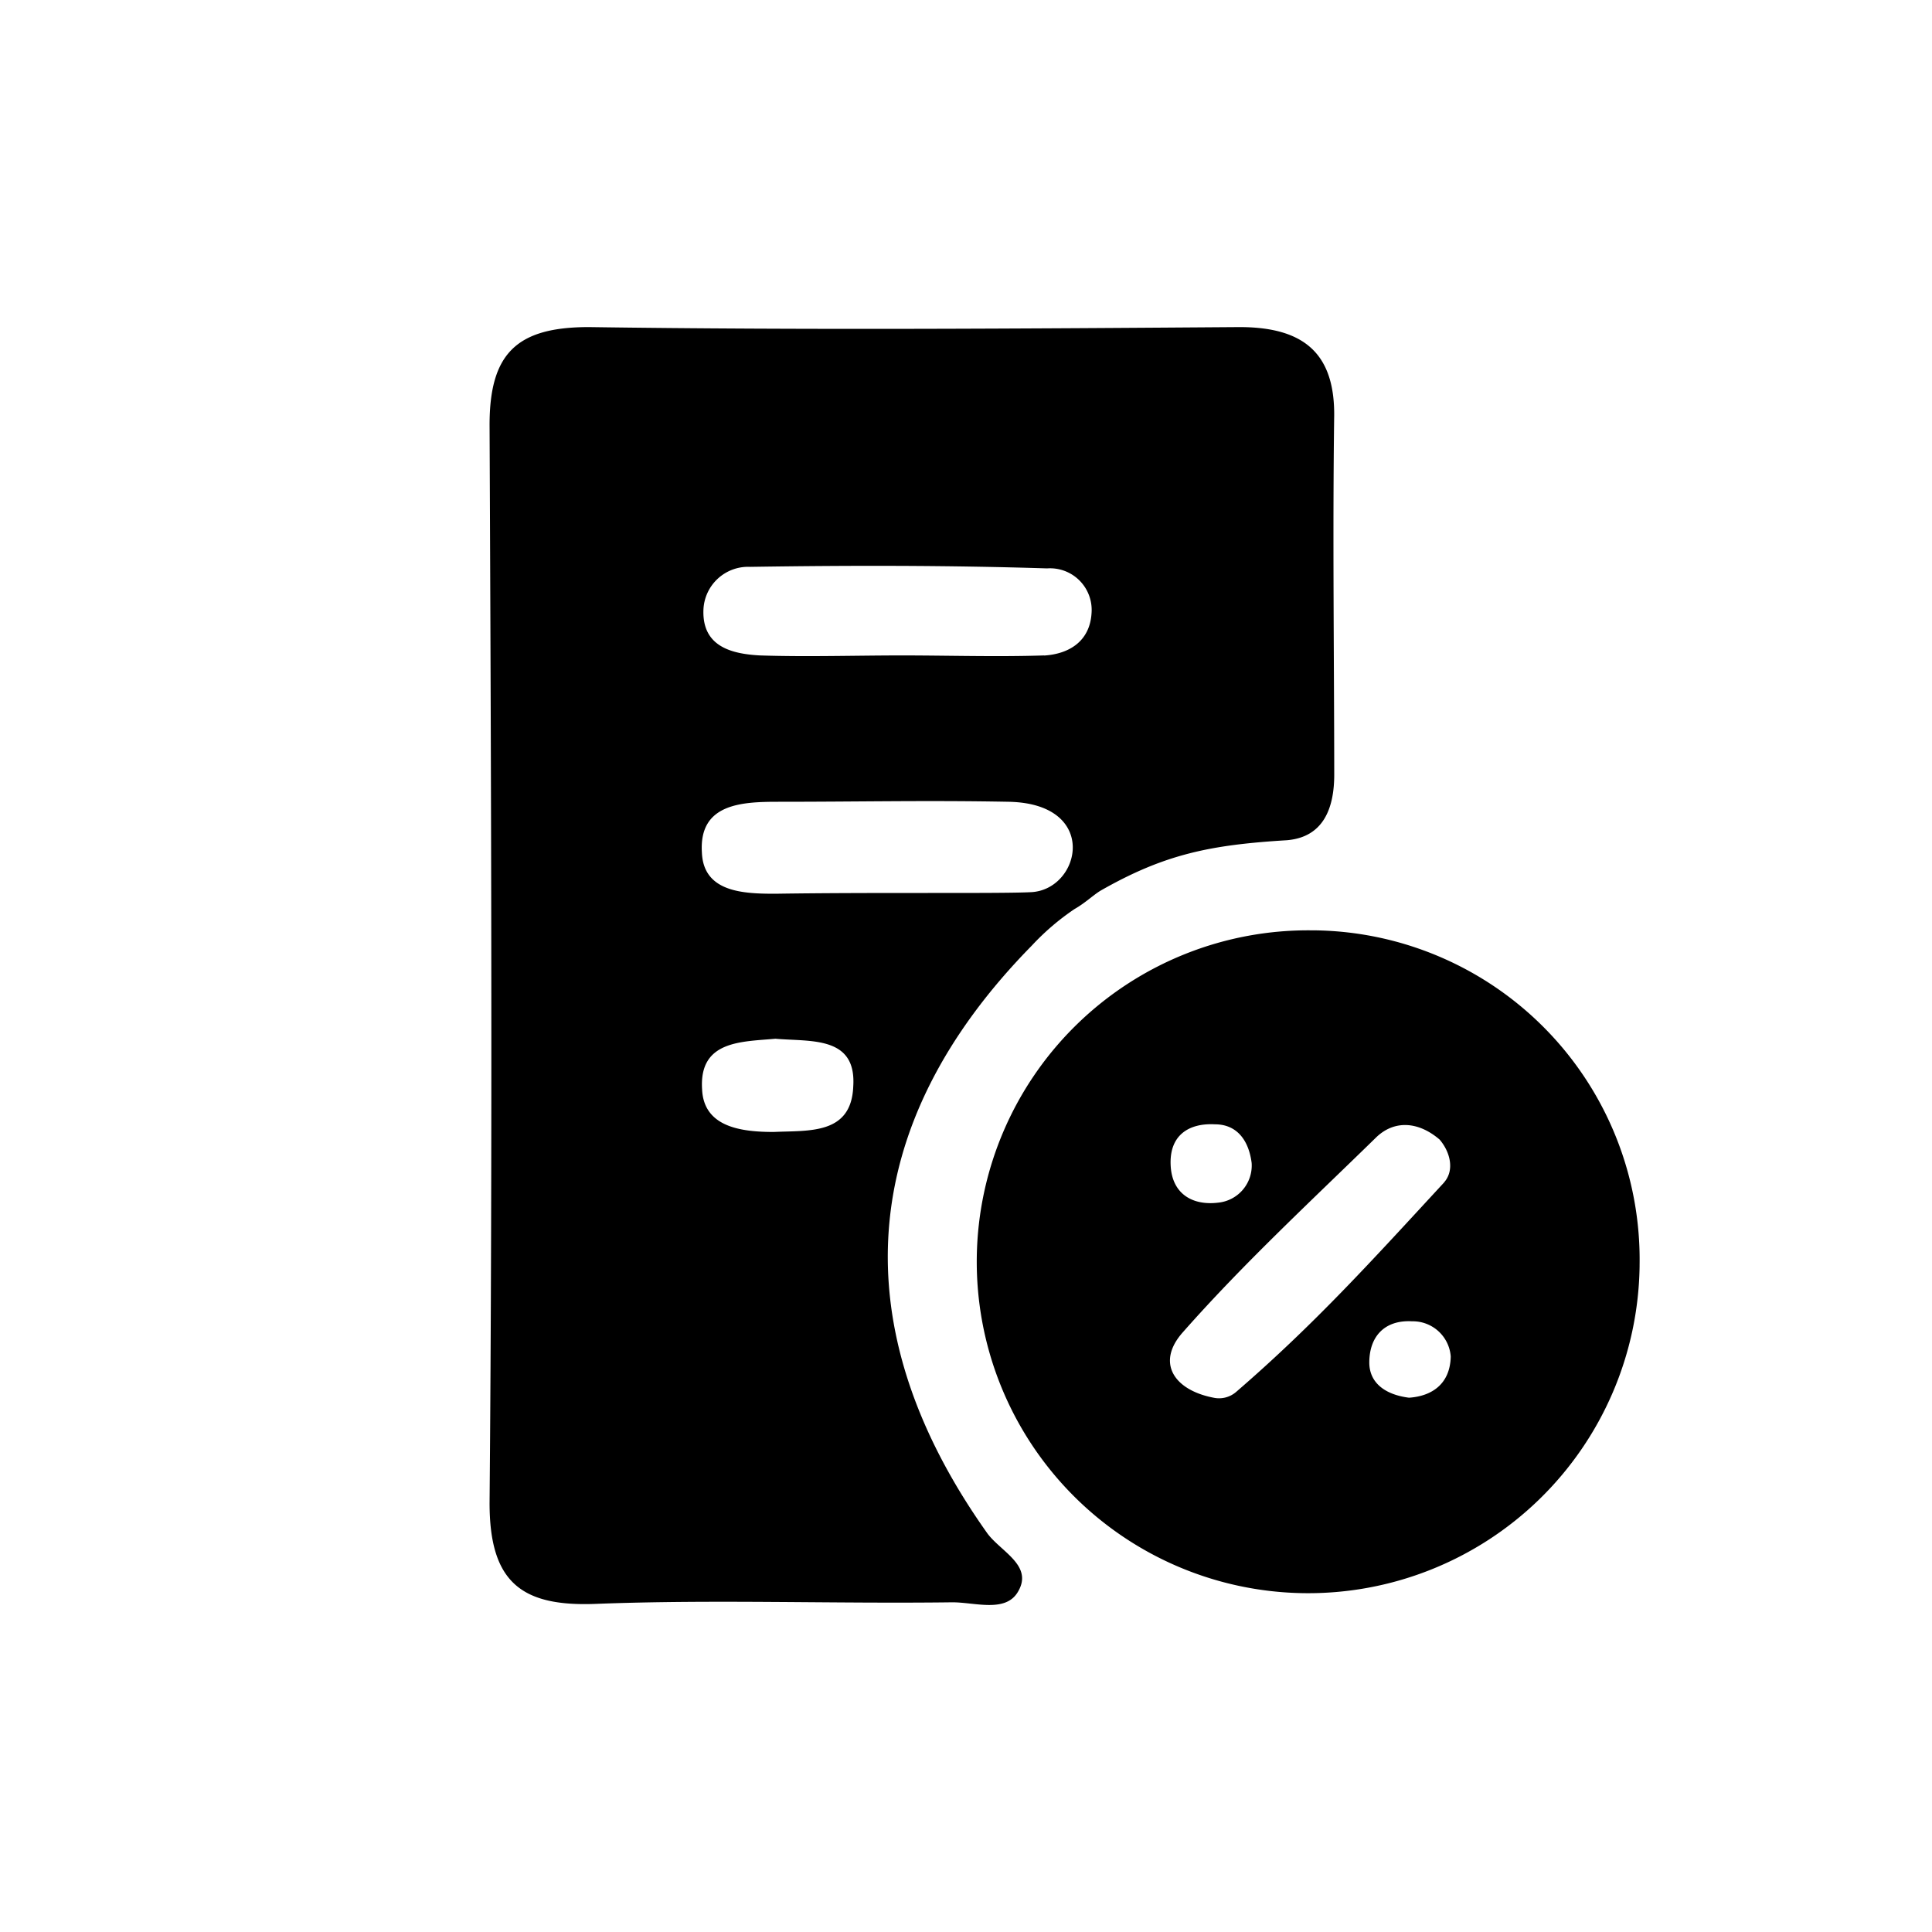 <svg xmlns="http://www.w3.org/2000/svg" viewBox="0 0 200 200" class="svg-convert replaced-svg"><title>item</title><path d="M138.11,43.35c0.16-6.8-3.16-9.49-9.8-9.49-22.45.16-44.9,0.32-67.35,0-7.43,0-10.28,2.69-10.28,10.12,0.16,37.15.32,74.47,0,111.62,0,8.22,3.32,10.75,11.07,10.43,12.17-.47,24.51,0,36.84-0.16,2.37,0,5.53,1.11,6.8-1.11,1.58-2.69-1.74-4.11-3.16-6-15.18-21.34-13.6-42.37,4.58-60.87a25.5,25.5,0,0,1,4.43-3.79c1.11-.63,1.9-1.42,2.69-1.9,6.64-3.79,11.38-4.74,19.29-5.22,3.79-.32,4.9-3.32,4.9-6.8C138.11,67.86,137.95,55.68,138.11,43.35Zm-58,73.83c-3.32,0-7.27-.47-7.43-4.43-0.32-5.06,4.11-4.9,7.59-5.22,3.64,0.32,8.38-.32,8.06,4.9-0.18,5.07-4.61,4.58-8.24,4.75h0Zm26.54-24.82c-3.32.16-16.13,0-26.4,0.16-3.32,0-7.43-.16-7.59-4.27C72.34,83.19,76.77,83,80.56,83c8.54,0,15.34-.16,23.87,0C113.92,83.19,111.86,92.2,106.65,92.36Zm1.42-24.51c-4.9.16-9.8,0-14.7,0h0c-4.9,0-9.8.16-14.7,0-3-.16-6-0.95-5.85-4.74a4.63,4.63,0,0,1,4.82-4.43h0.08c10.28-.16,20.55-0.16,30.67.16A4.31,4.31,0,0,1,113,63.42c-0.16,3-2.37,4.28-4.9,4.44h0Z"></path><path d="M135.9,96.31a34.31,34.31,0,1,0,33.83,34.79q0-.08,0-0.17a34.08,34.08,0,0,0-33.53-34.62h-0.3Zm-10.12,20.08c2.21,0,3.48,1.58,3.79,4a3.86,3.86,0,0,1-3.48,4.11c-2.69.32-4.74-.95-4.9-3.79C121,117.5,123.09,116.24,125.78,116.39Zm20.08,28.3c-2.53-.32-4.11-1.58-4.11-3.64,0-2.69,1.58-4.43,4.43-4.27a3.94,3.94,0,0,1,4,3.64c-0.06,2.85-1.95,4.11-4.32,4.27h0Zm3.64-22.29c-7.59,8.22-13.44,14.7-21.5,21.66a2.7,2.7,0,0,1-2.37.63c-4.11-.79-6-3.64-3.16-6.8,6.17-7,13.12-13.44,19.92-20.08,1.9-1.9,4.43-1.74,6.64.16,1.09,1.27,1.57,3.17.46,4.43h0Z"></path></svg>